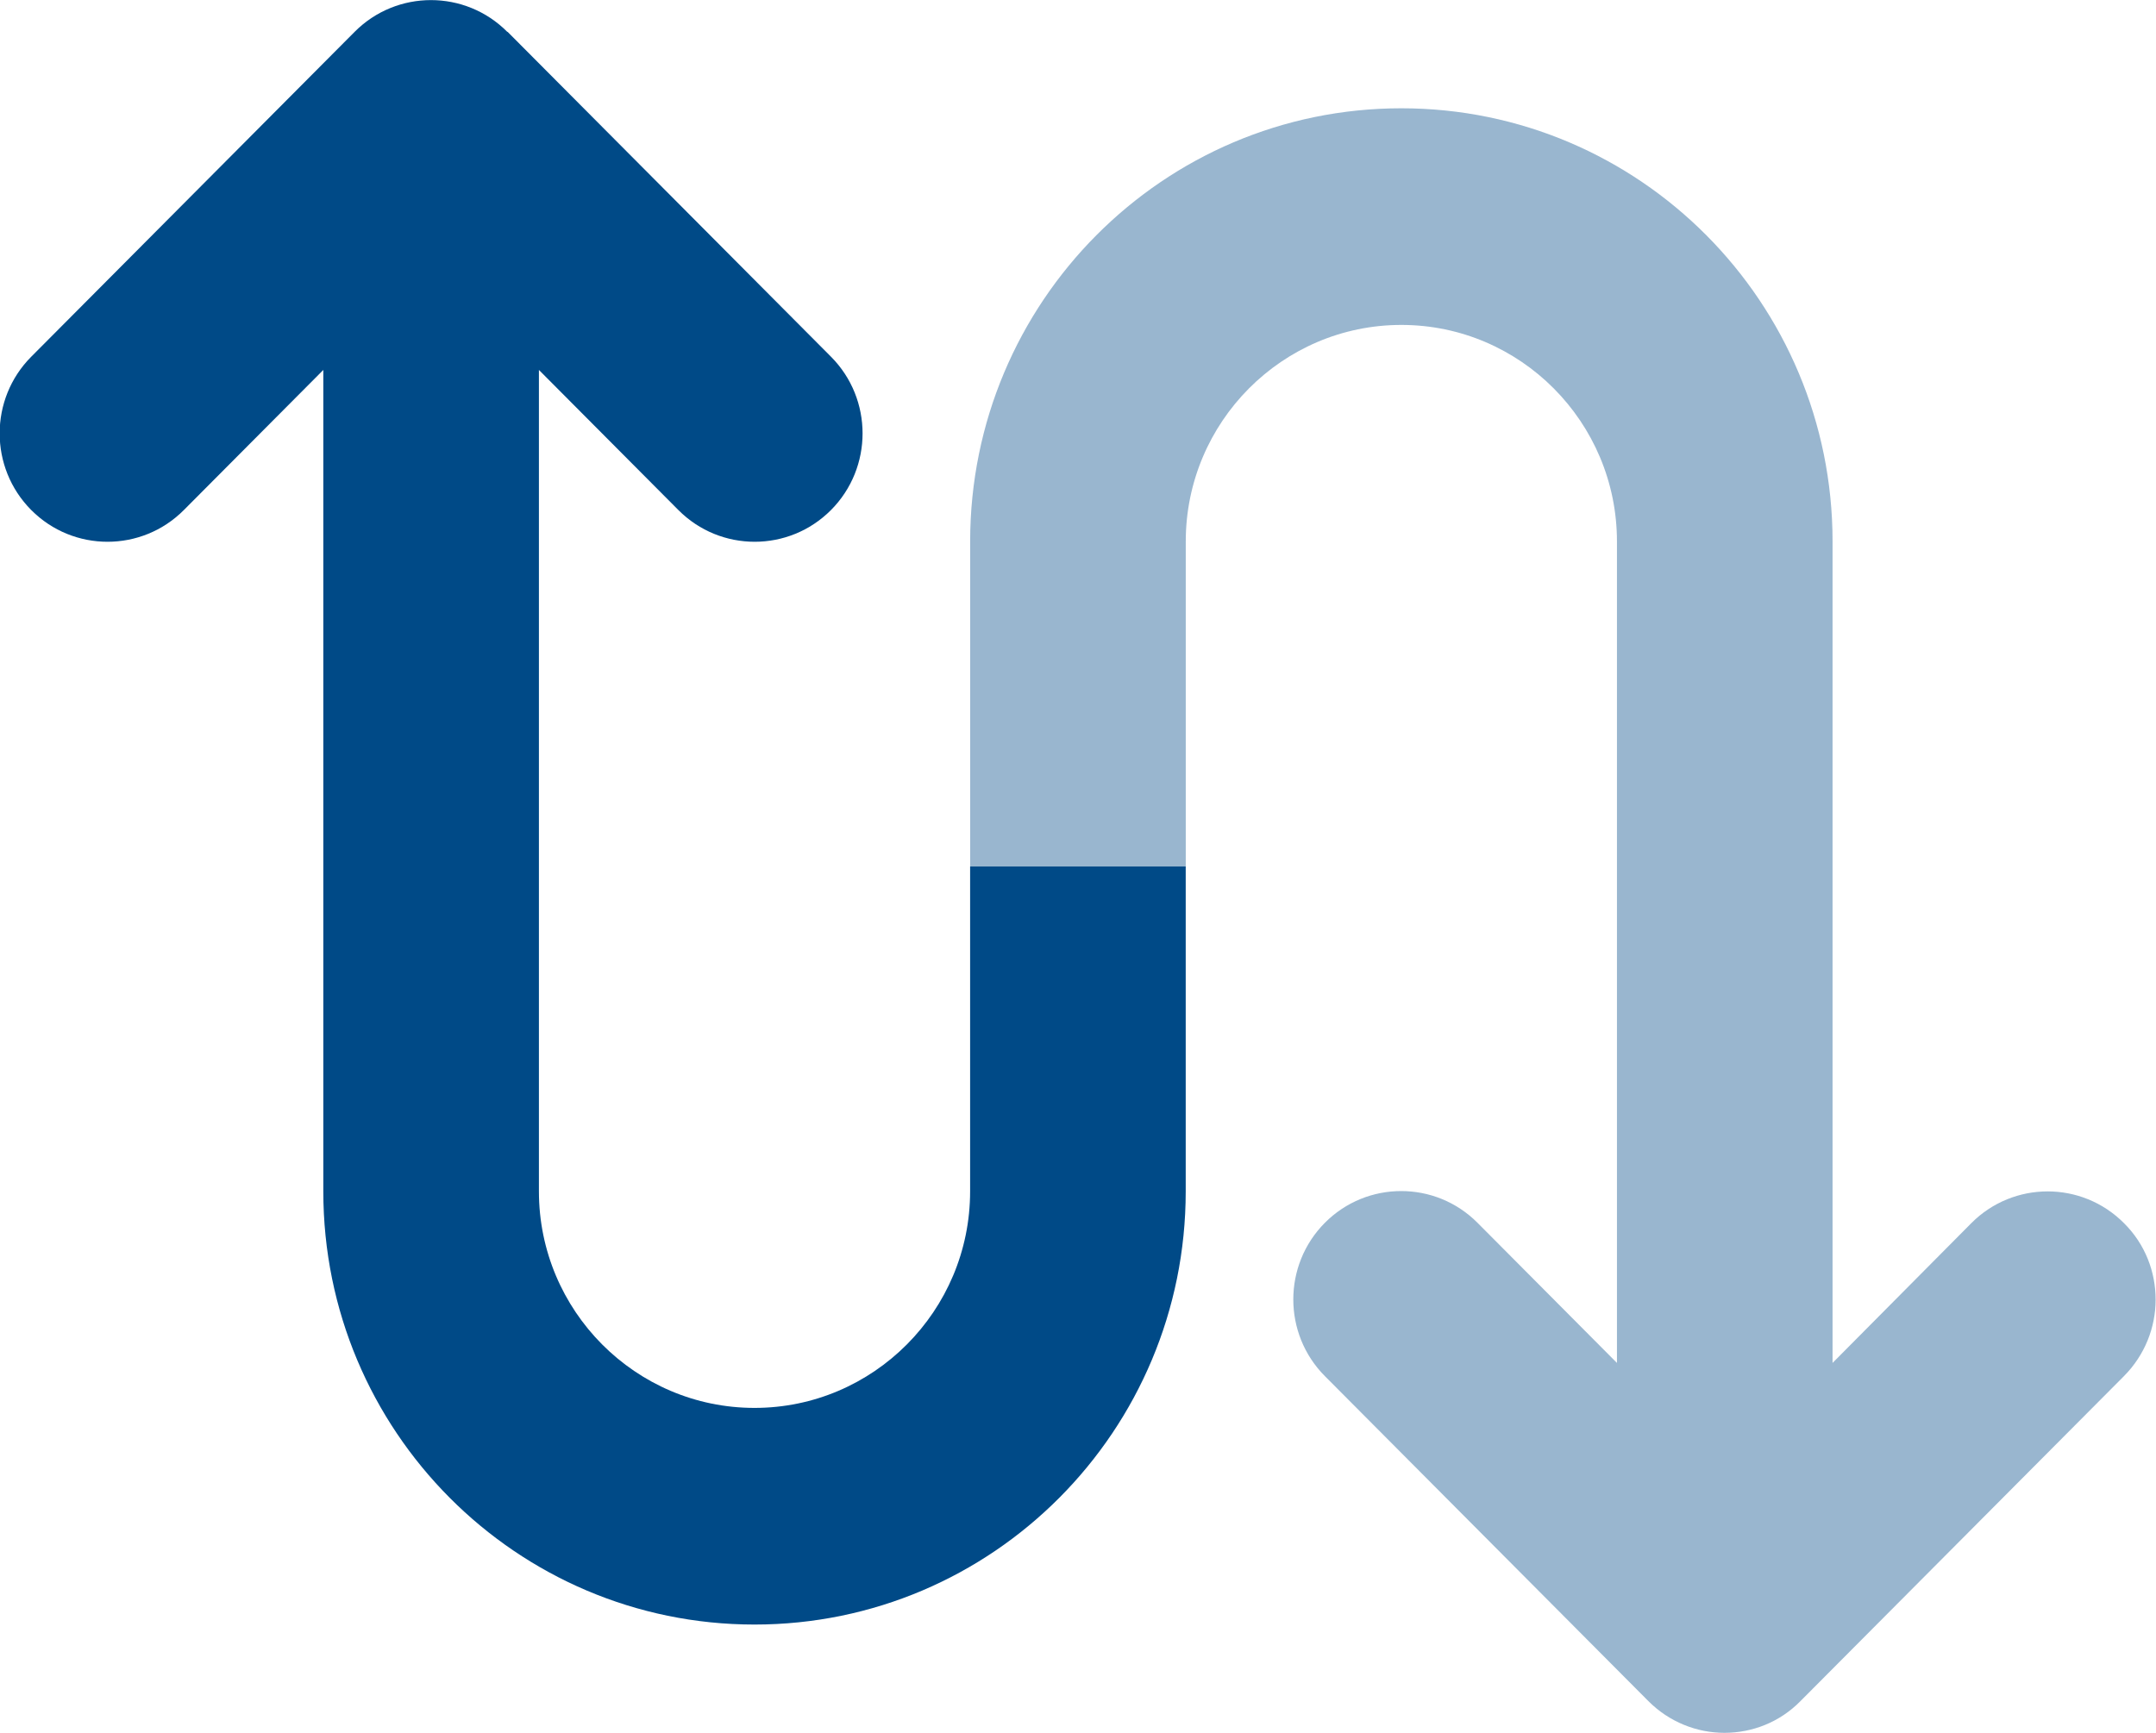 <svg width="51" height="41" viewBox="0 0 51 41" fill="none" xmlns="http://www.w3.org/2000/svg">
<g clip-path="url(#clip0_2498_36)">
<path opacity="0.4" d="M22.949 12.812V20.5H28.049V12.812C28.049 9.986 30.336 7.688 33.149 7.688C35.962 7.688 38.249 9.986 38.249 12.812V32.248L34.95 28.932C33.954 27.931 32.336 27.931 31.34 28.932C30.344 29.933 30.344 31.559 31.34 32.56L38.99 40.247C39.484 40.744 40.138 41 40.791 41C41.445 41 42.098 40.752 42.592 40.247L50.242 32.56C50.736 32.063 50.991 31.407 50.991 30.75C50.991 30.093 50.744 29.437 50.242 28.94C49.246 27.939 47.628 27.939 46.632 28.94L43.349 32.248V12.812C43.349 7.151 38.783 2.562 33.149 2.562C27.515 2.562 22.949 7.151 22.949 12.812Z" fill="#004A87"/>
<path d="M11.999 0.753C11.003 -0.248 9.385 -0.248 8.389 0.753L0.739 8.44C-0.257 9.441 -0.257 11.067 0.739 12.068C1.735 13.069 3.353 13.069 4.349 12.068L7.648 8.753V28.188C7.648 33.849 12.214 38.438 17.848 38.438C23.482 38.438 28.048 33.849 28.048 28.188V20.5H22.948V28.188C22.948 31.014 20.661 33.312 17.848 33.312C15.035 33.312 12.748 31.014 12.748 28.188V8.753L16.047 12.068C17.043 13.069 18.661 13.069 19.657 12.068C20.653 11.067 20.653 9.441 19.657 8.44L12.007 0.753H11.999Z" fill="#004A87"/>
</g>
<defs>
<clipPath id="clip0_2498_36">
<rect width="51" height="41" fill="white"/>
</clipPath>
</defs>
</svg>
